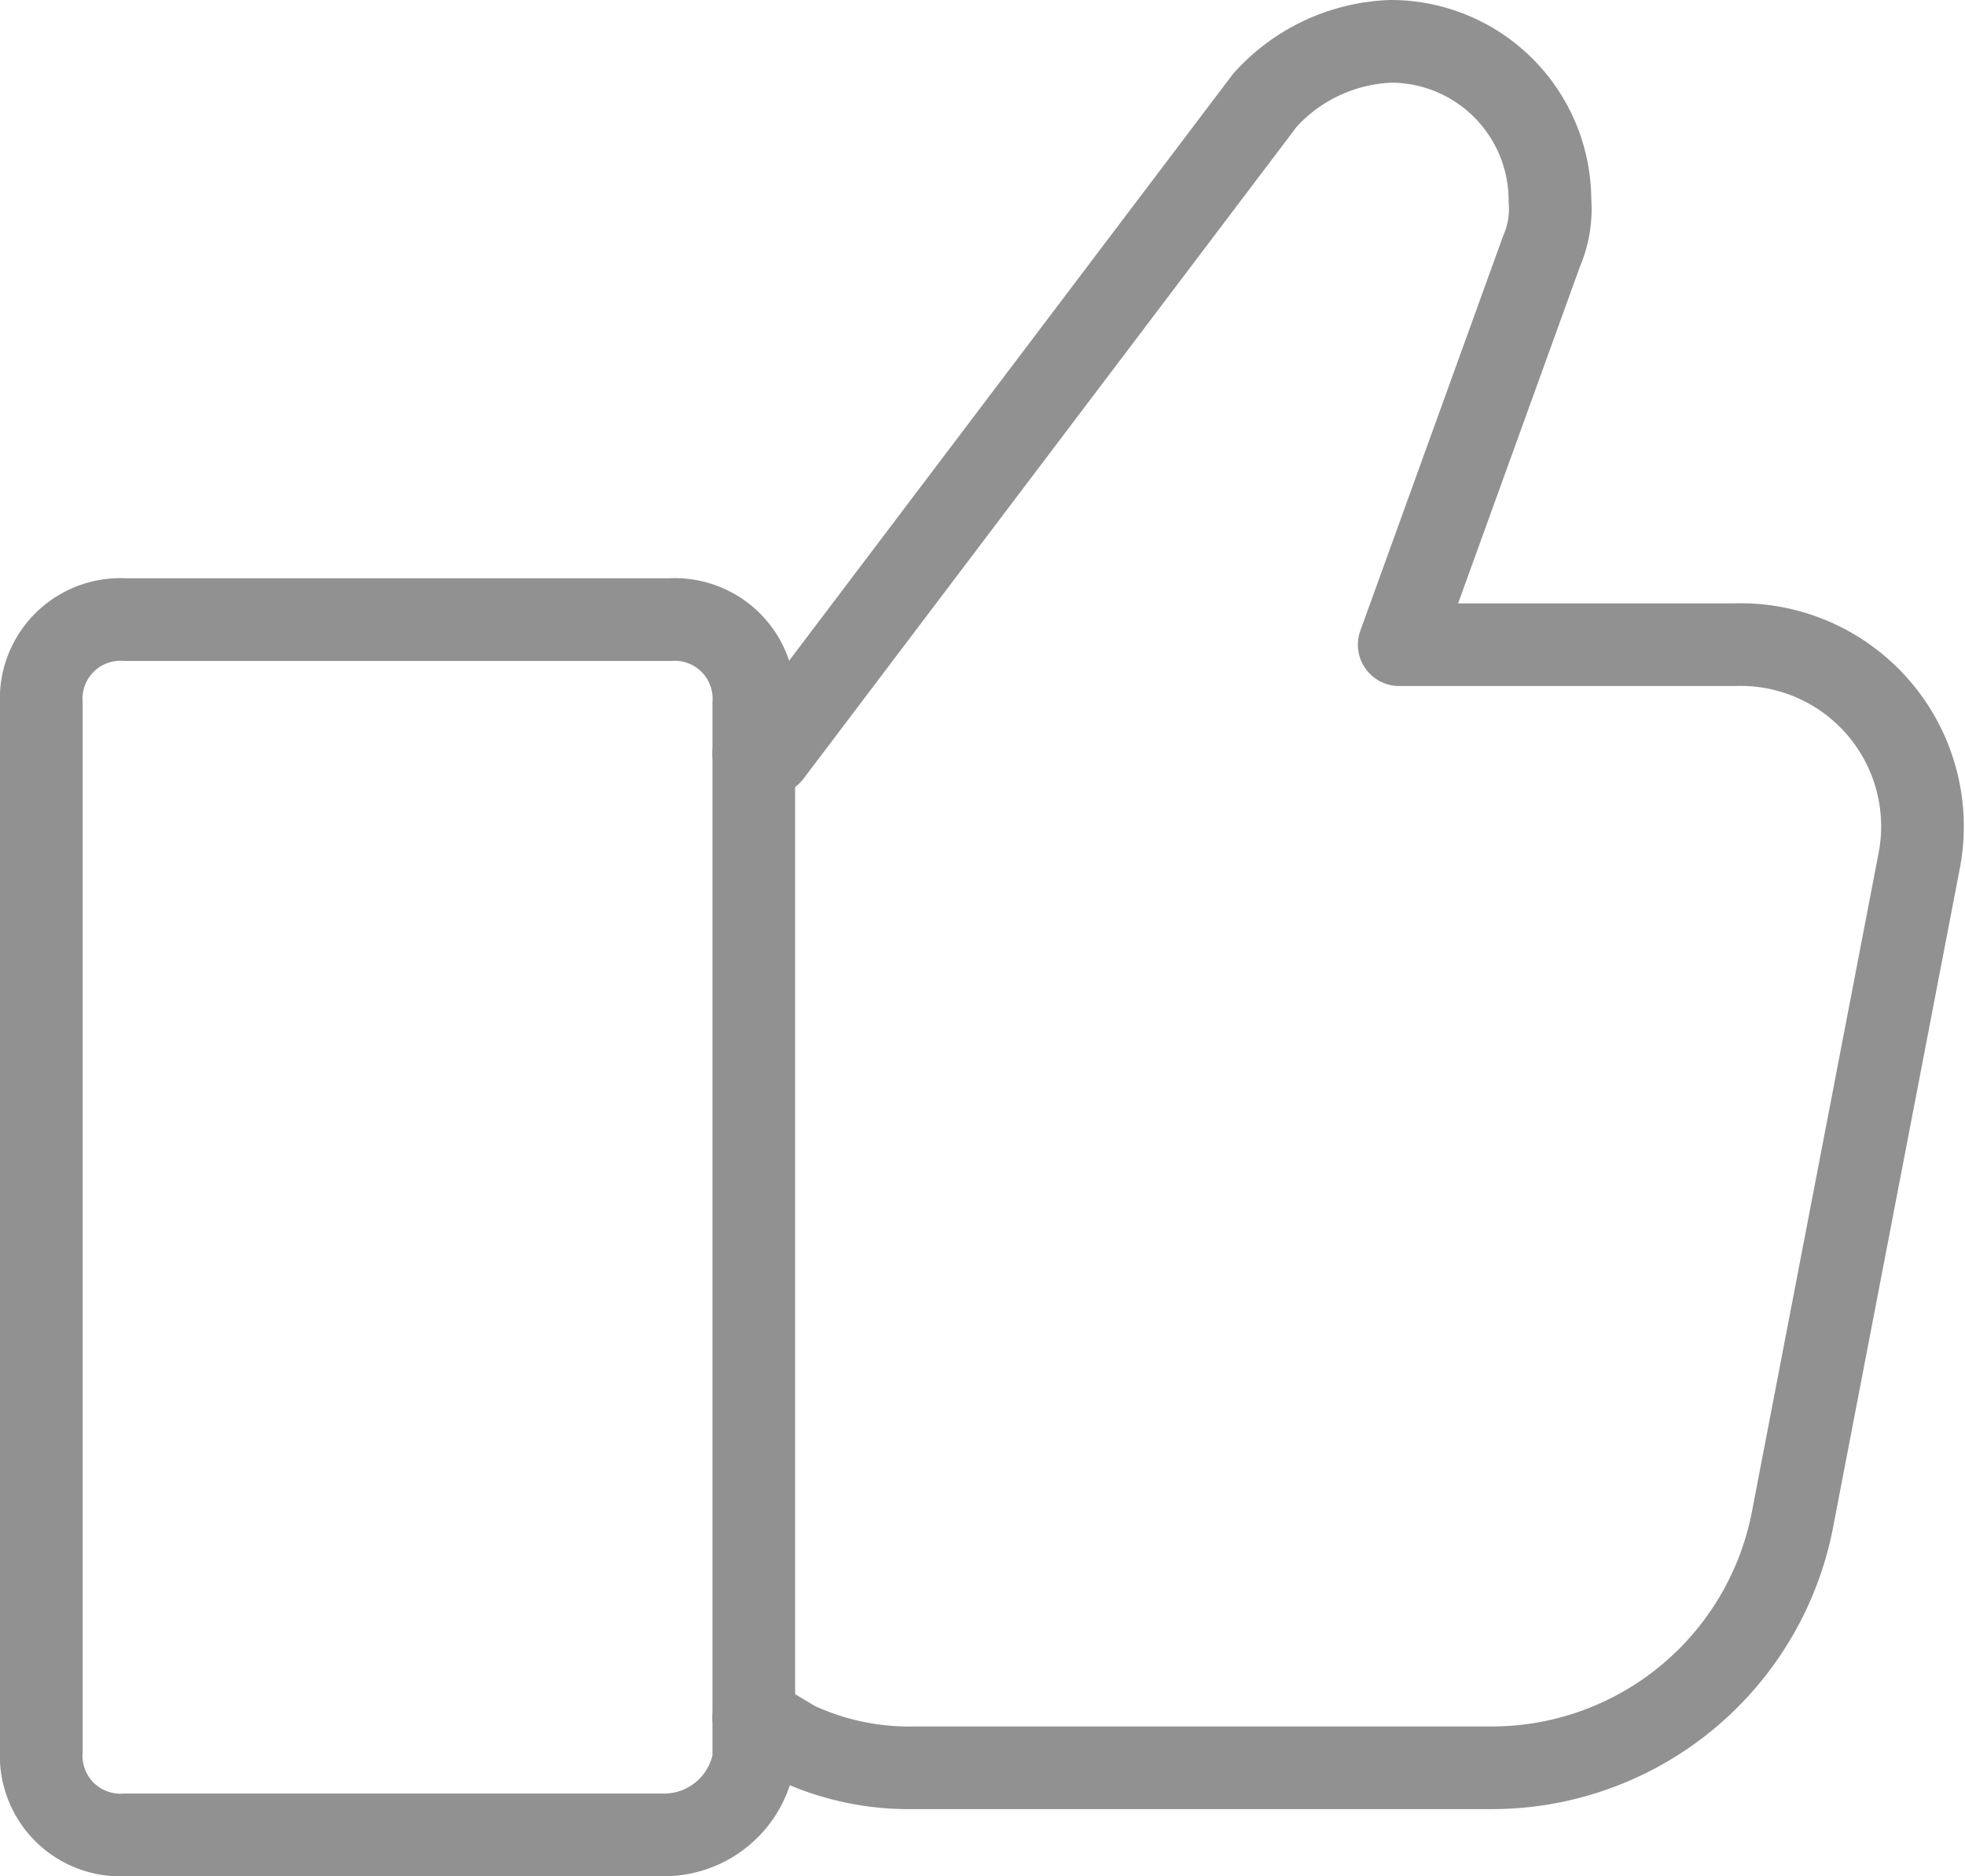 <svg xmlns="http://www.w3.org/2000/svg" width="47.543" height="45.399" viewBox="0 0 47.543 45.399">
  <g id="_7853759_like_kashifarif_thumb_rating_up_icon" data-name="7853759_like_kashifarif_thumb_rating_up_icon" transform="translate(0.2 -0.3)">
    <path id="Path_173" data-name="Path 173" d="M9.3,41.86l1.014.608a6.477,6.477,0,0,0,2.839.608H27.146a7.412,7.412,0,0,0,7.3-6.084l3.042-15.818A4.4,4.4,0,0,0,33.028,15.9H24.916L28.363,6.37a2.572,2.572,0,0,0,.2-1.217A3.851,3.851,0,0,0,24.713,1.3a4.313,4.313,0,0,0-3.042,1.42L9.706,18.538H9.3" transform="translate(8.738 0)" fill="none" stroke="#919191" stroke-linecap="round" stroke-linejoin="round" stroke-width="2"/>
    <g id="Group_485" data-name="Group 485" transform="translate(0.8 15.293)">
      <path id="Path_174" data-name="Path 174" d="M15.807,37.606H2.828A1.916,1.916,0,0,1,.8,35.578V10.228A1.916,1.916,0,0,1,2.828,8.2H16.01a1.916,1.916,0,0,1,2.028,2.028V35.781A2.206,2.206,0,0,1,15.807,37.606Z" transform="translate(-0.8 -8.2)" fill="none" stroke="#919191" stroke-linecap="round" stroke-linejoin="round" stroke-width="2"/>
    </g>
  </g>
</svg>
